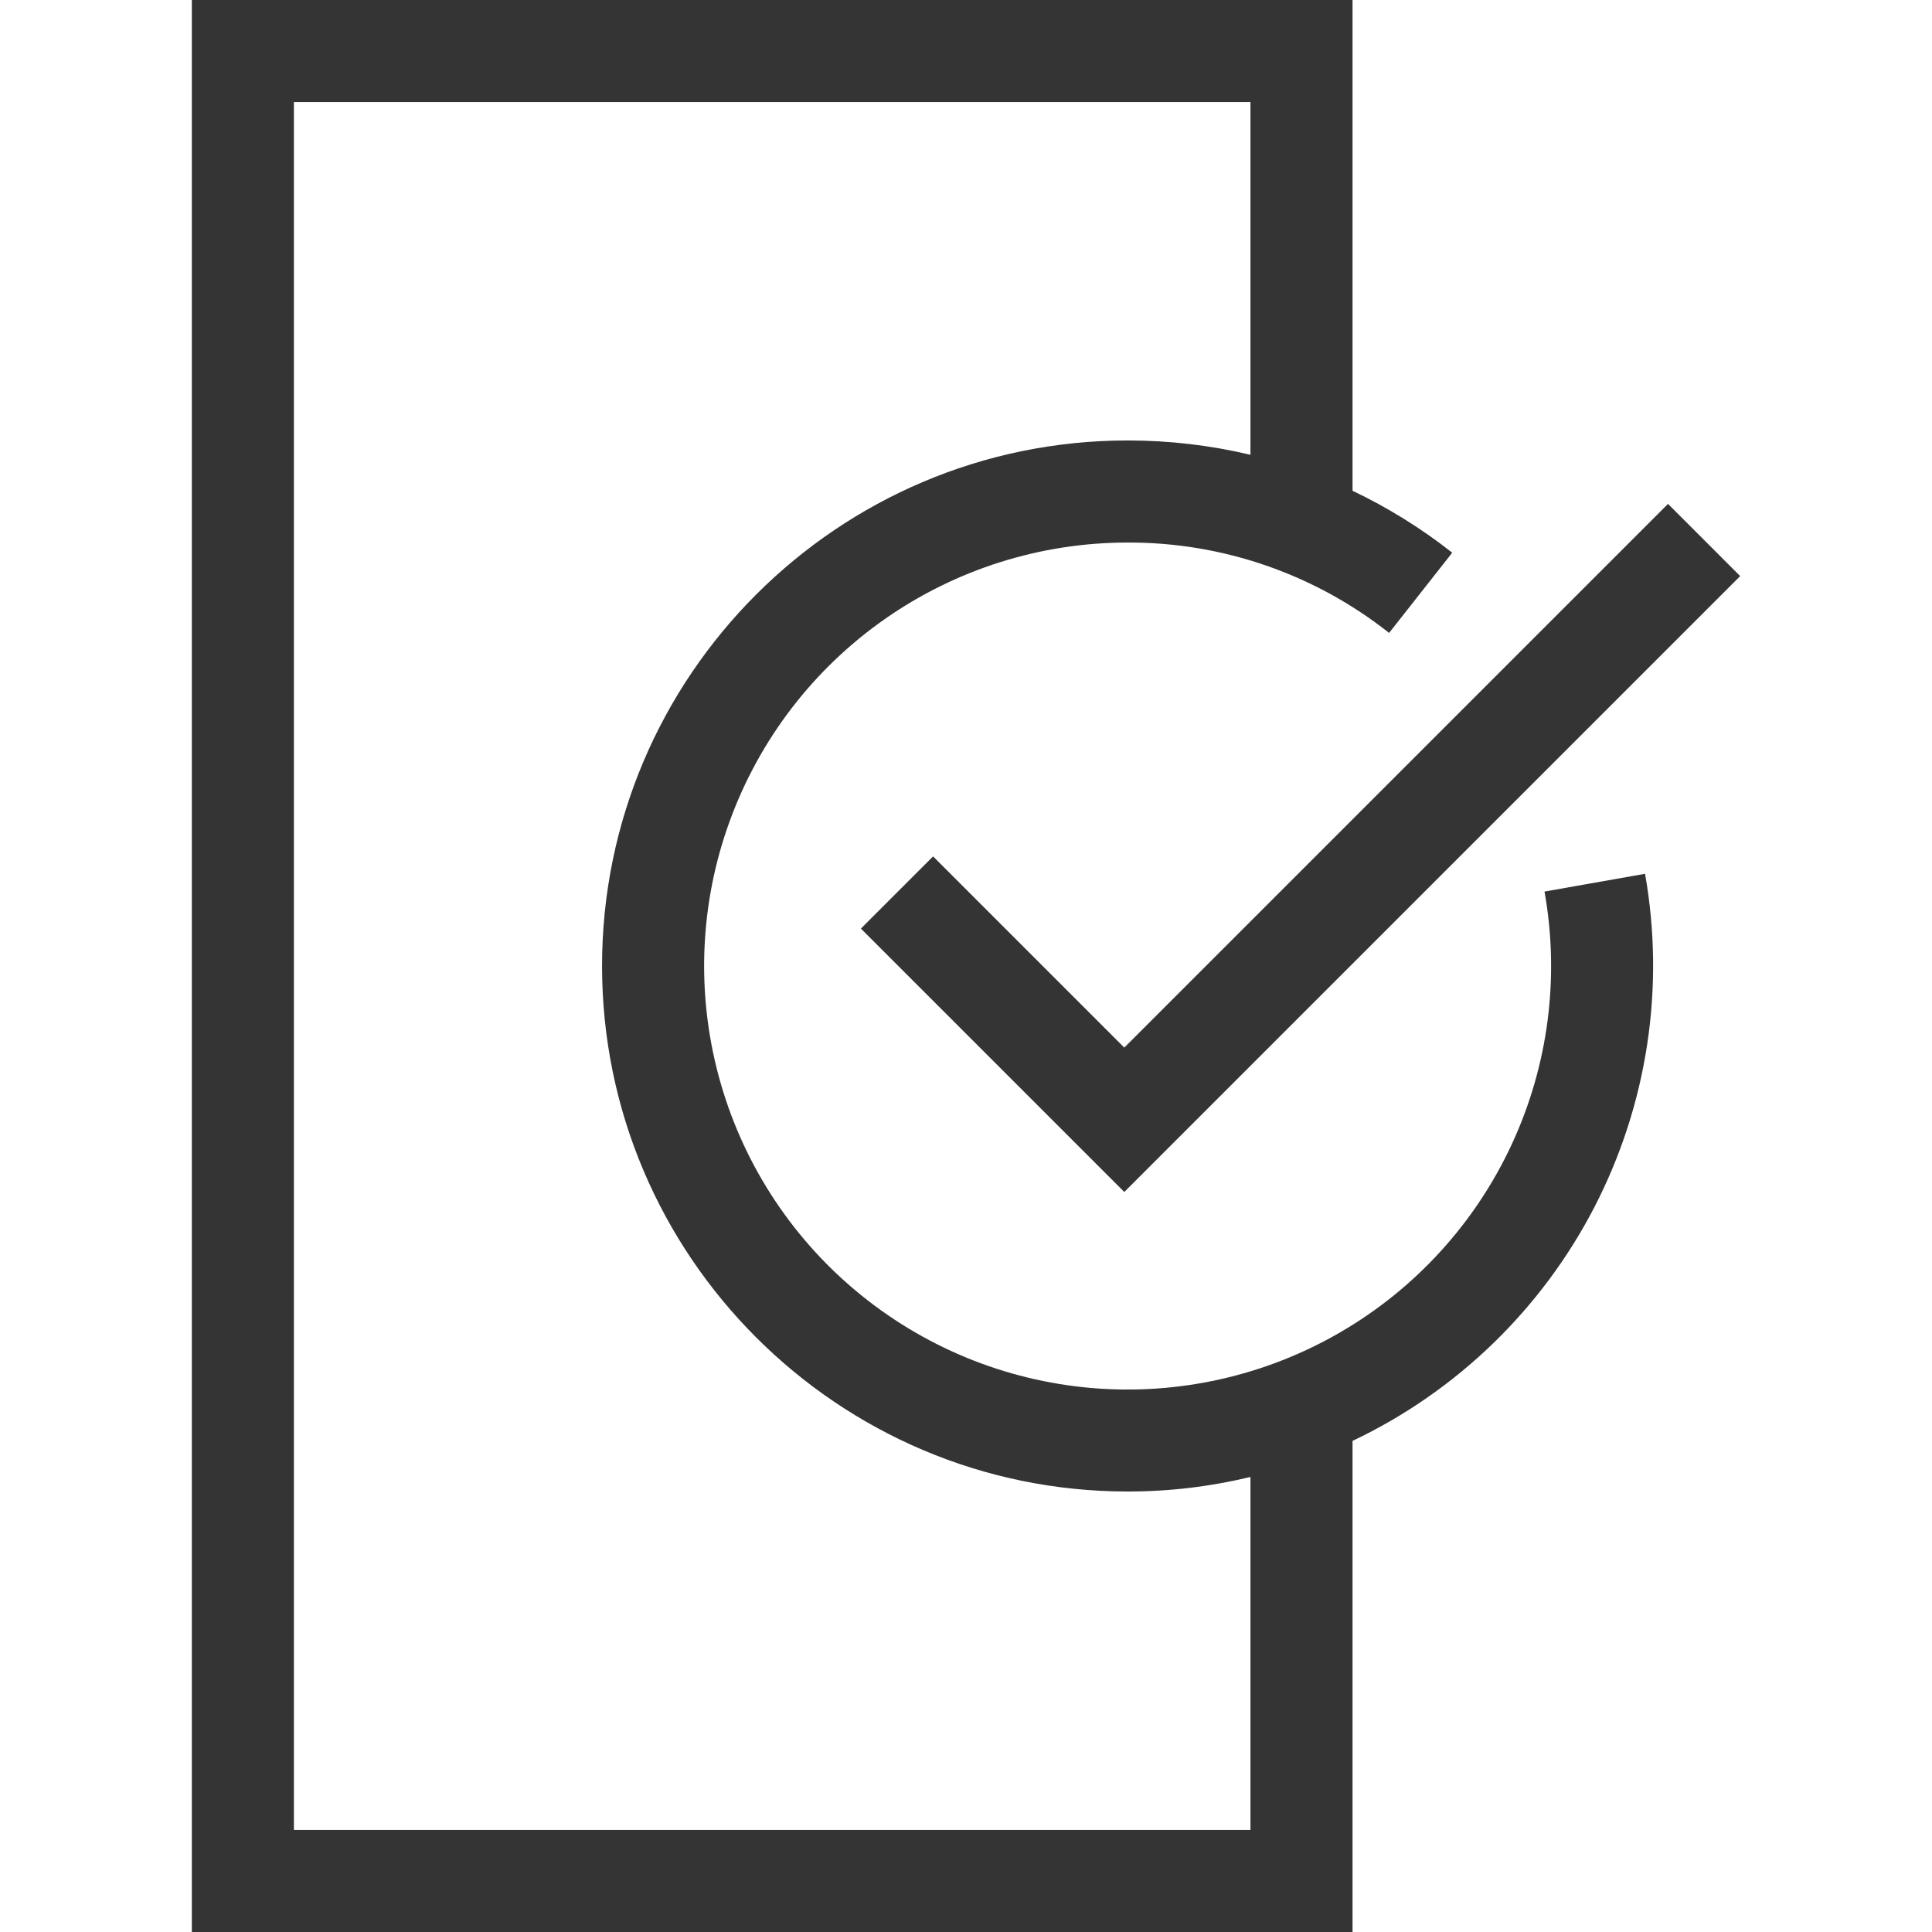 <svg width="55" height="55" viewBox="0 0 55 55" fill="none" xmlns="http://www.w3.org/2000/svg">
<path d="M26.563 24.38L24.508 26.435L32.006 33.933L49.539 16.4L47.485 14.345L32.006 29.823L26.563 24.38Z" fill=" #343434"/>
<path d="M43.969 25.381C44.404 27.818 44.079 30.33 43.037 32.575C41.996 34.82 40.288 36.691 38.147 37.932C36.005 39.173 33.533 39.725 31.067 39.513C28.601 39.3 26.26 38.334 24.362 36.745C22.464 35.157 21.101 33.022 20.459 30.632C19.816 28.241 19.924 25.711 20.77 23.385C21.615 21.058 23.155 19.048 25.182 17.628C27.209 16.207 29.625 15.445 32.1 15.445C34.801 15.435 37.426 16.342 39.545 18.018L41.342 15.734C40.464 15.043 39.512 14.451 38.504 13.971V0H5.461V55H38.504V41.019C41.469 39.612 43.89 37.27 45.395 34.353C46.899 31.437 47.404 28.106 46.831 24.875L43.969 25.381ZM35.598 52.094H8.367V2.906H35.598V12.947C34.452 12.675 33.278 12.538 32.1 12.539C23.85 12.539 17.139 19.25 17.139 27.5C17.139 35.749 23.851 42.46 32.1 42.46C33.279 42.461 34.453 42.322 35.598 42.046L35.598 52.094Z" fill=" #343434"/>
</svg>
